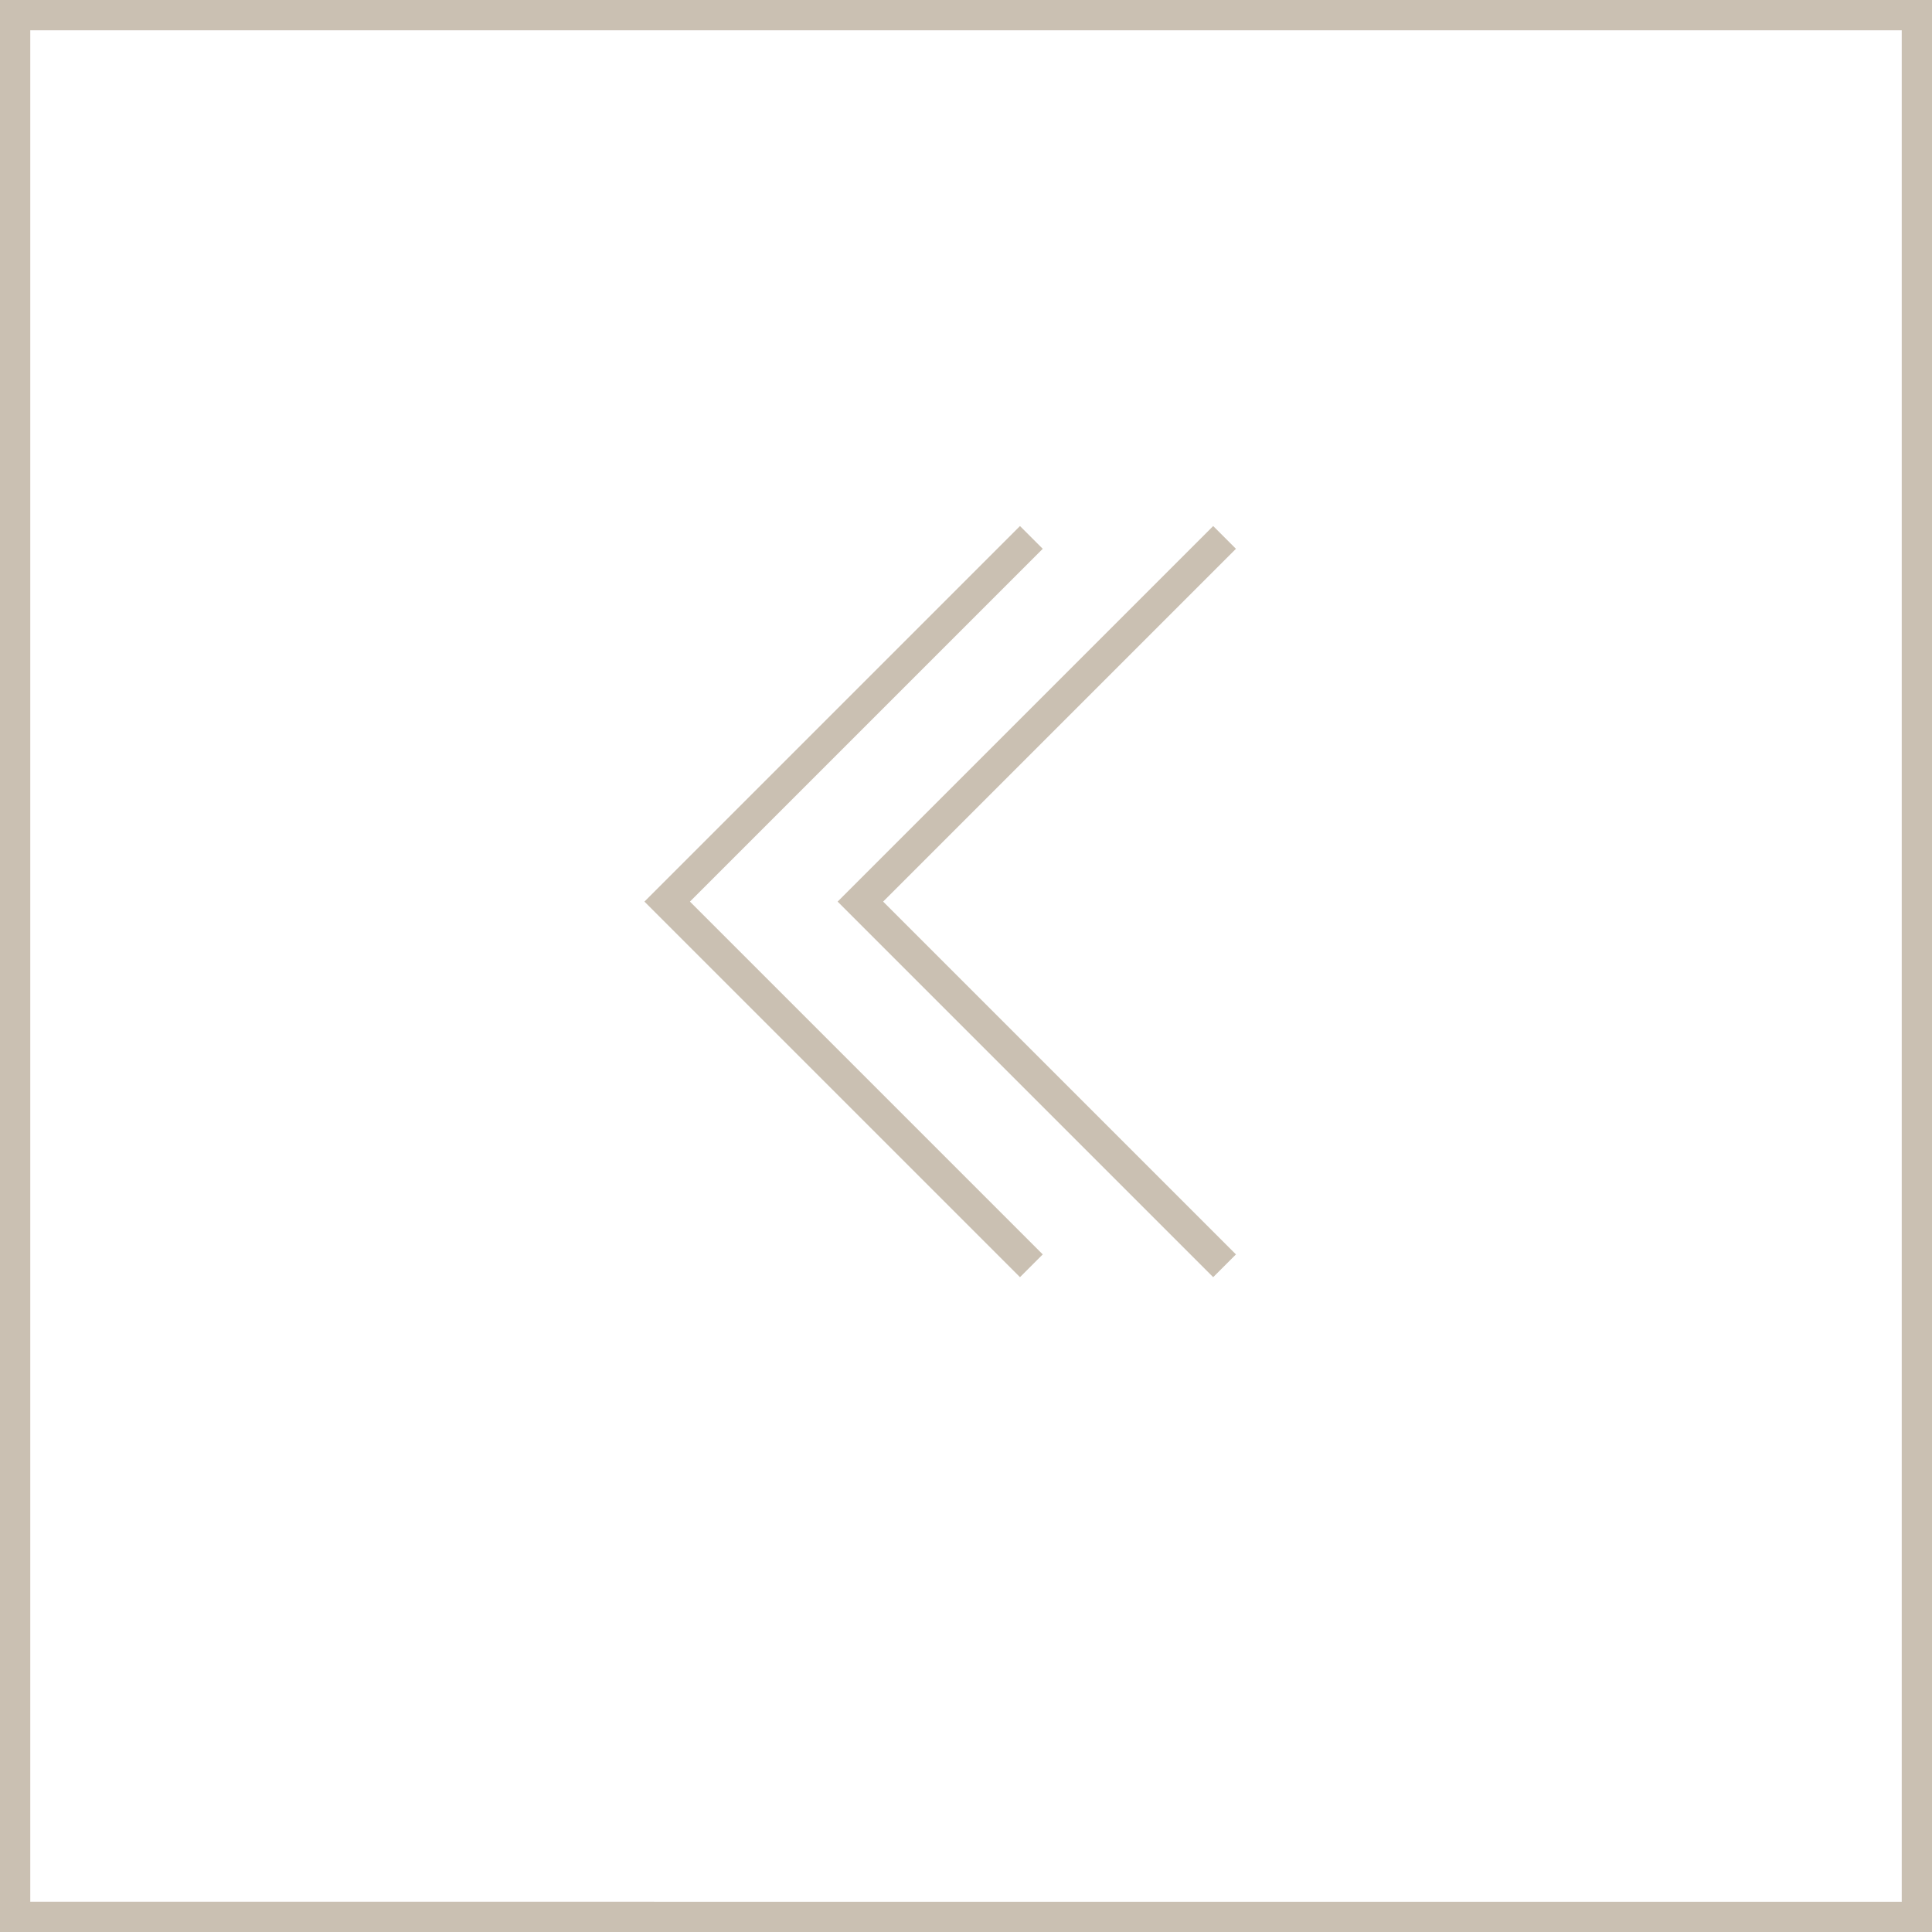 <?xml version="1.0" encoding="UTF-8"?><svg id="_レイヤー_2" xmlns="http://www.w3.org/2000/svg" viewBox="0 0 60 60"><rect x="0" y="0" width="60" height="60" fill="#333333" stroke="none"/><defs><style>.cls-1{fill:none;stroke:#cac0b2;stroke-miterlimit:10;}.cls-2{fill:#cac0b2;}.cls-2,.cls-3{stroke-width:0px;}.cls-3{fill:#fff;}</style></defs><g id="_レイヤー_1-2"><rect class="cls-3" x=".47" y=".47" width="59.06" height="59.06"/><path class="cls-2" d="M59.06.94v58.12H.94V.94h58.12M60,0H0v60h60V0h0Z"/><polyline class="cls-1" points="32.03 39.31 20.72 28 32.03 16.69"/><polyline class="cls-1" points="38.03 39.31 26.72 28 38.03 16.69"/></g></svg>